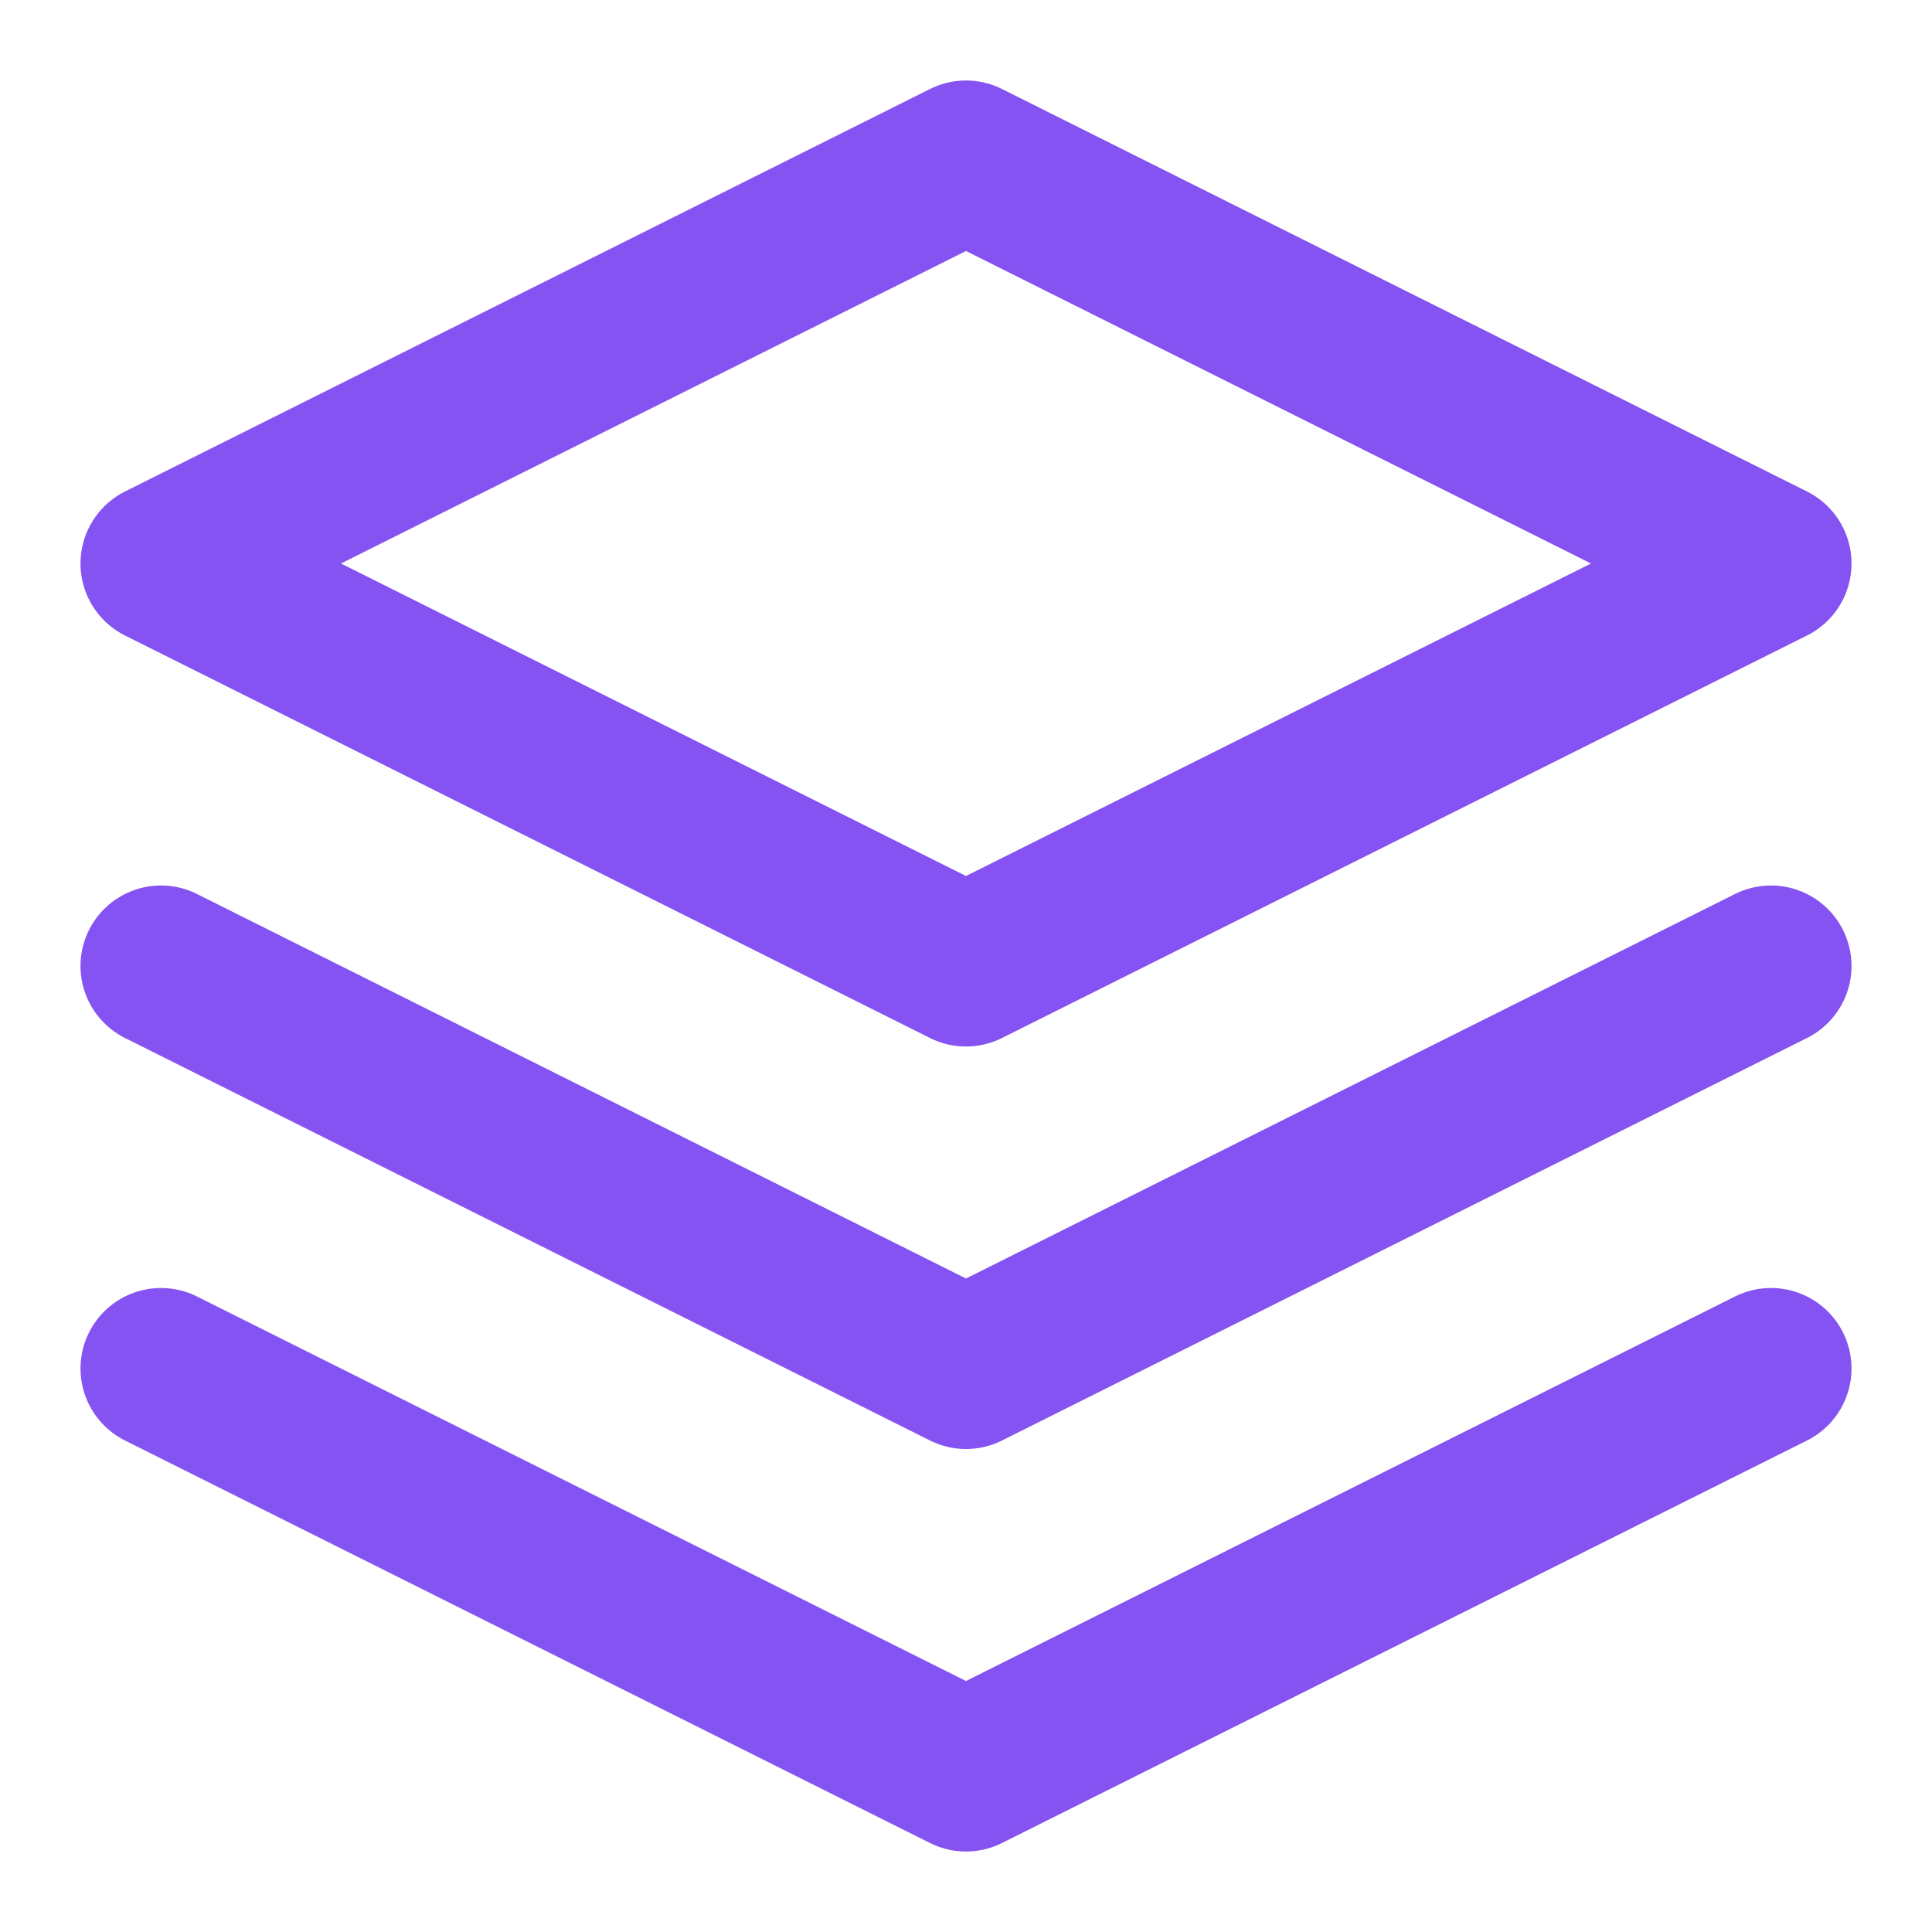<svg xmlns="http://www.w3.org/2000/svg" width="40" height="40" viewBox="0 0 24 24" fill="none" stroke="#8553f2" stroke-width="2" stroke-linecap="round" stroke-linejoin="round" class="feather feather-layers"><polygon points="12 2 2 7 12 12 22 7 12 2"></polygon><polyline points="2 17 12 22 22 17"></polyline><polyline points="2 12 12 17 22 12"></polyline></svg>